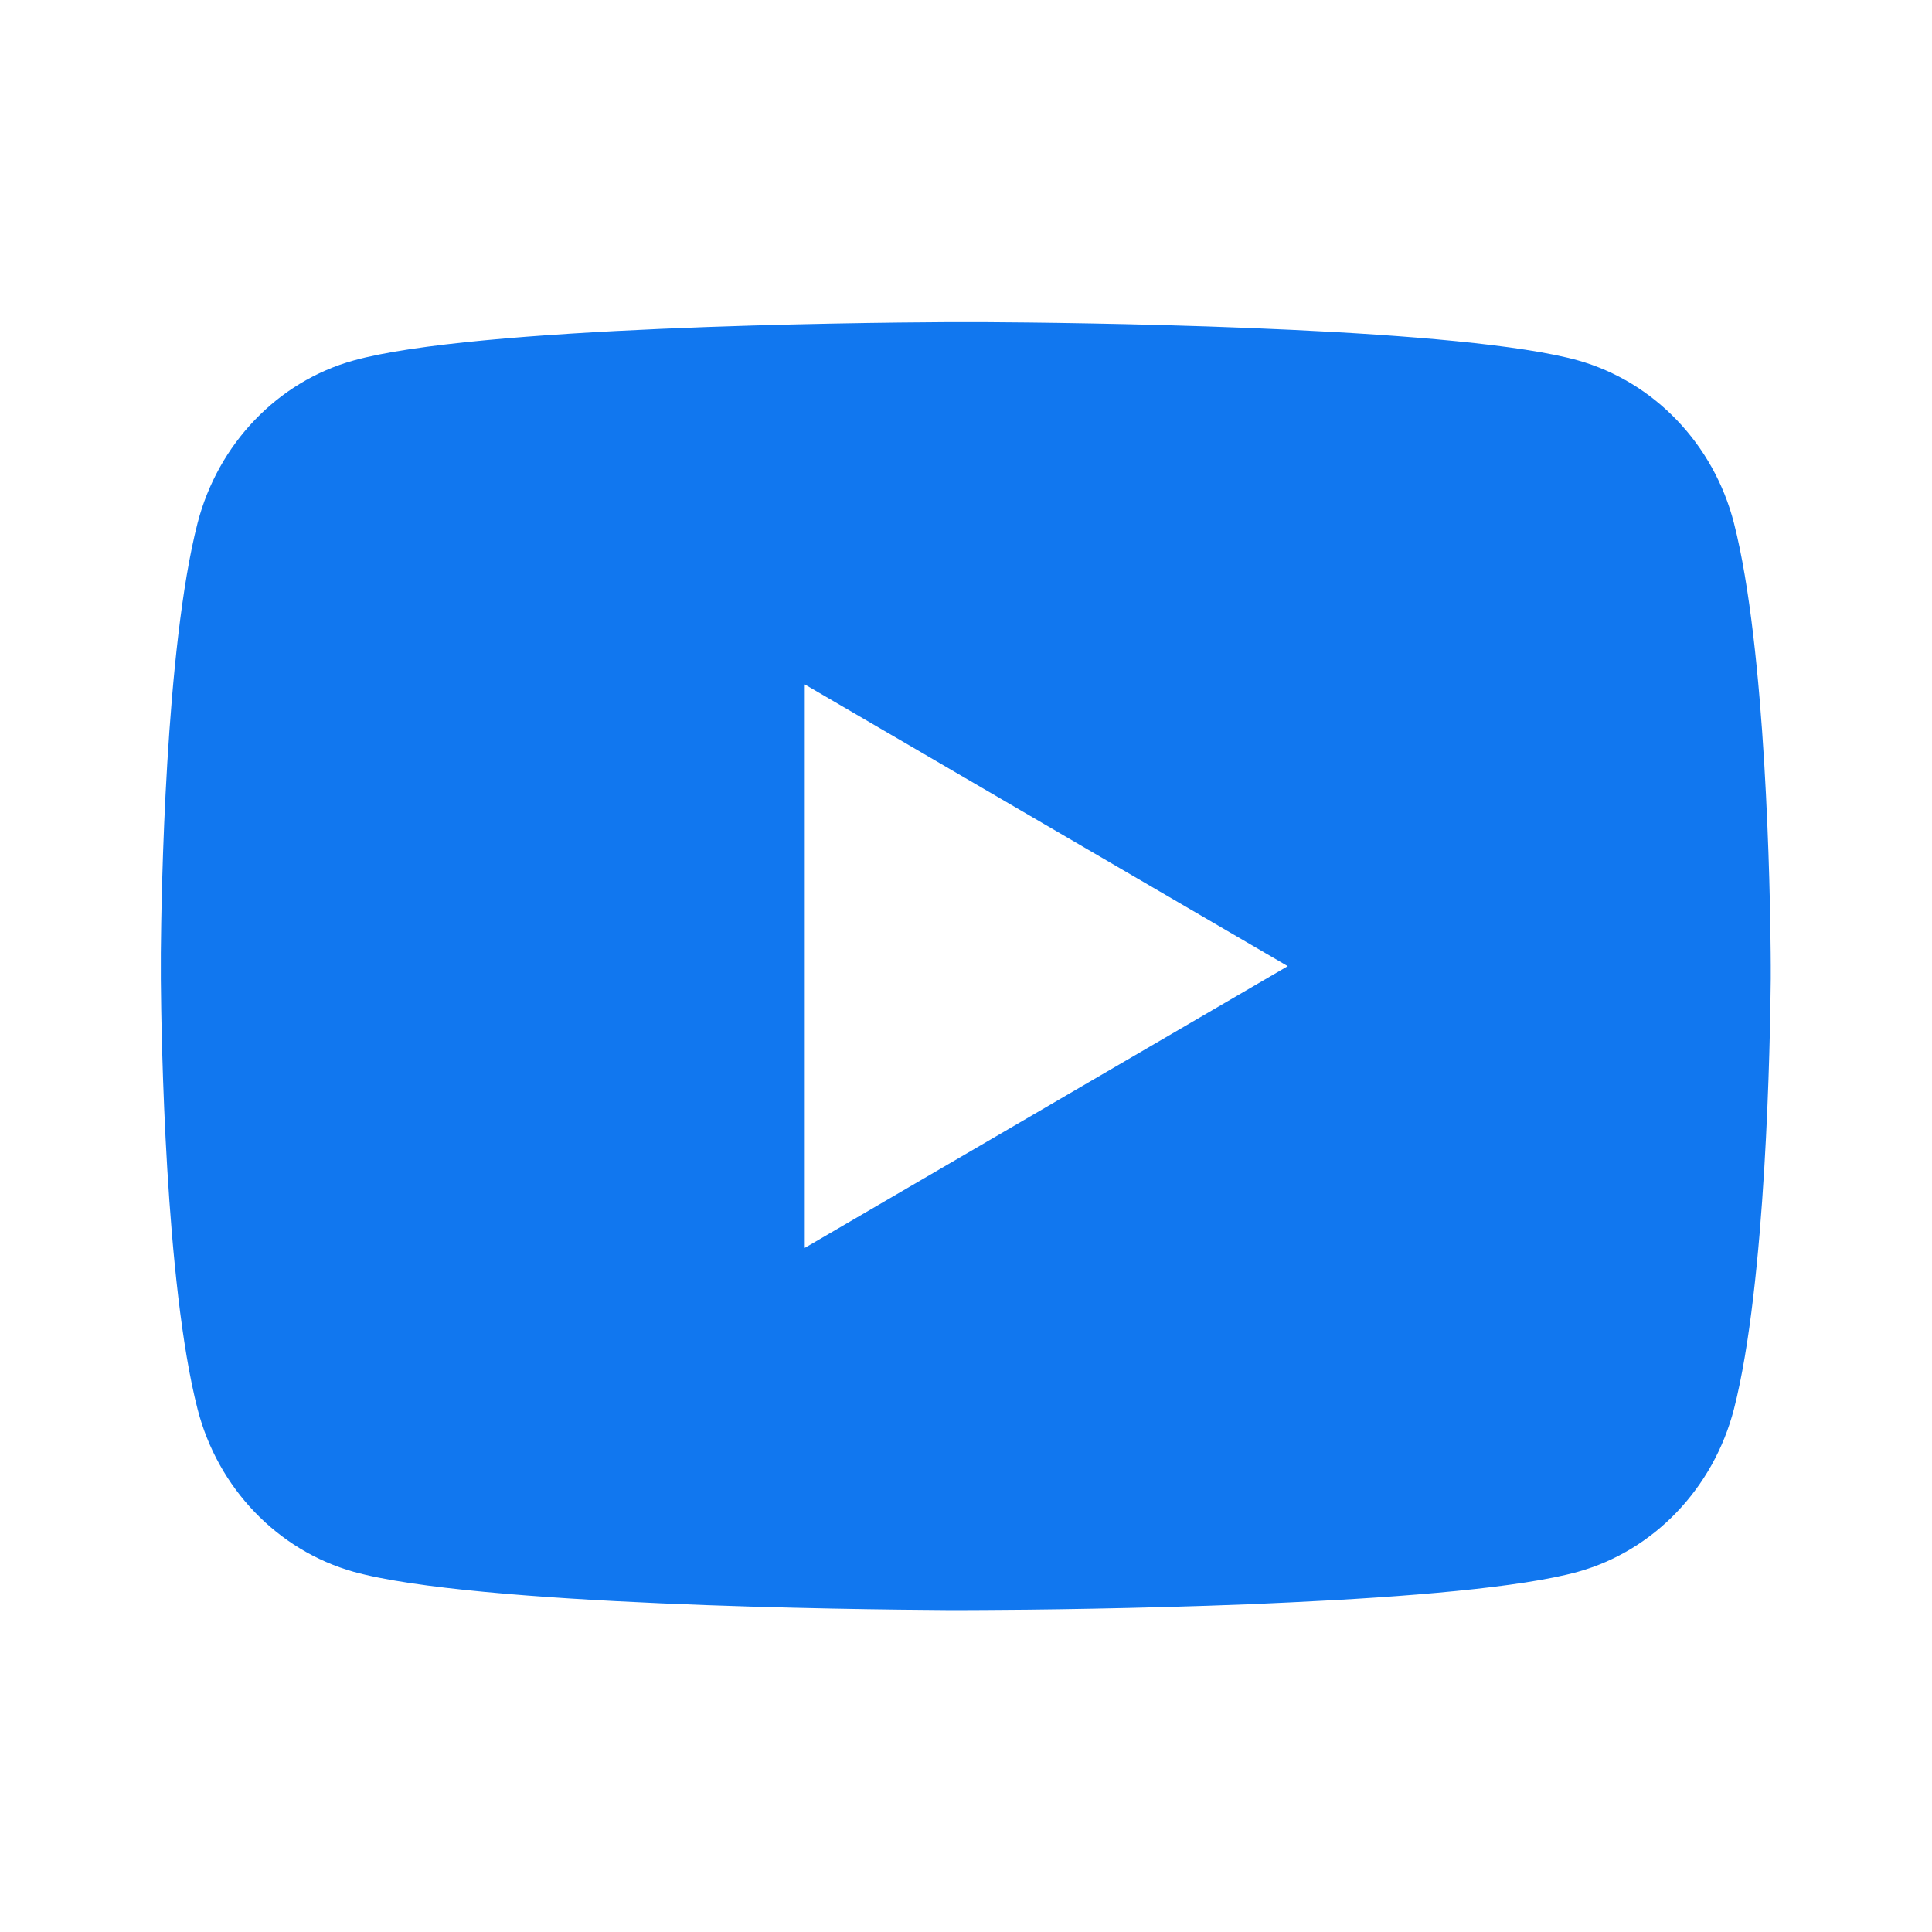 <svg width="24" height="24" viewBox="0 0 24 24" fill="none" xmlns="http://www.w3.org/2000/svg">
<path d="M12.242 4.002C12.776 4.005 14.112 4.018 15.532 4.075L16.036 4.097C17.465 4.164 18.893 4.28 19.602 4.477C20.547 4.743 21.289 5.517 21.54 6.499C21.94 8.059 21.99 11.101 21.996 11.838L21.997 11.99V12.164C21.99 12.901 21.94 15.944 21.54 17.503C21.286 18.488 20.543 19.263 19.602 19.525C18.893 19.722 17.465 19.838 16.036 19.905L15.532 19.928C14.112 19.984 12.776 19.998 12.242 20L12.007 20.001H11.752C10.622 19.994 5.896 19.943 4.392 19.525C3.448 19.259 2.705 18.485 2.454 17.503C2.054 15.943 2.004 12.901 1.998 12.164V11.838C2.004 11.101 2.054 8.058 2.454 6.499C2.708 5.514 3.451 4.739 4.393 4.478C5.896 4.059 10.623 4.008 11.753 4.002H12.242ZM9.997 8.502V15.502L15.997 12.002L9.997 8.502Z" fill="#1177EF"/>
</svg>
